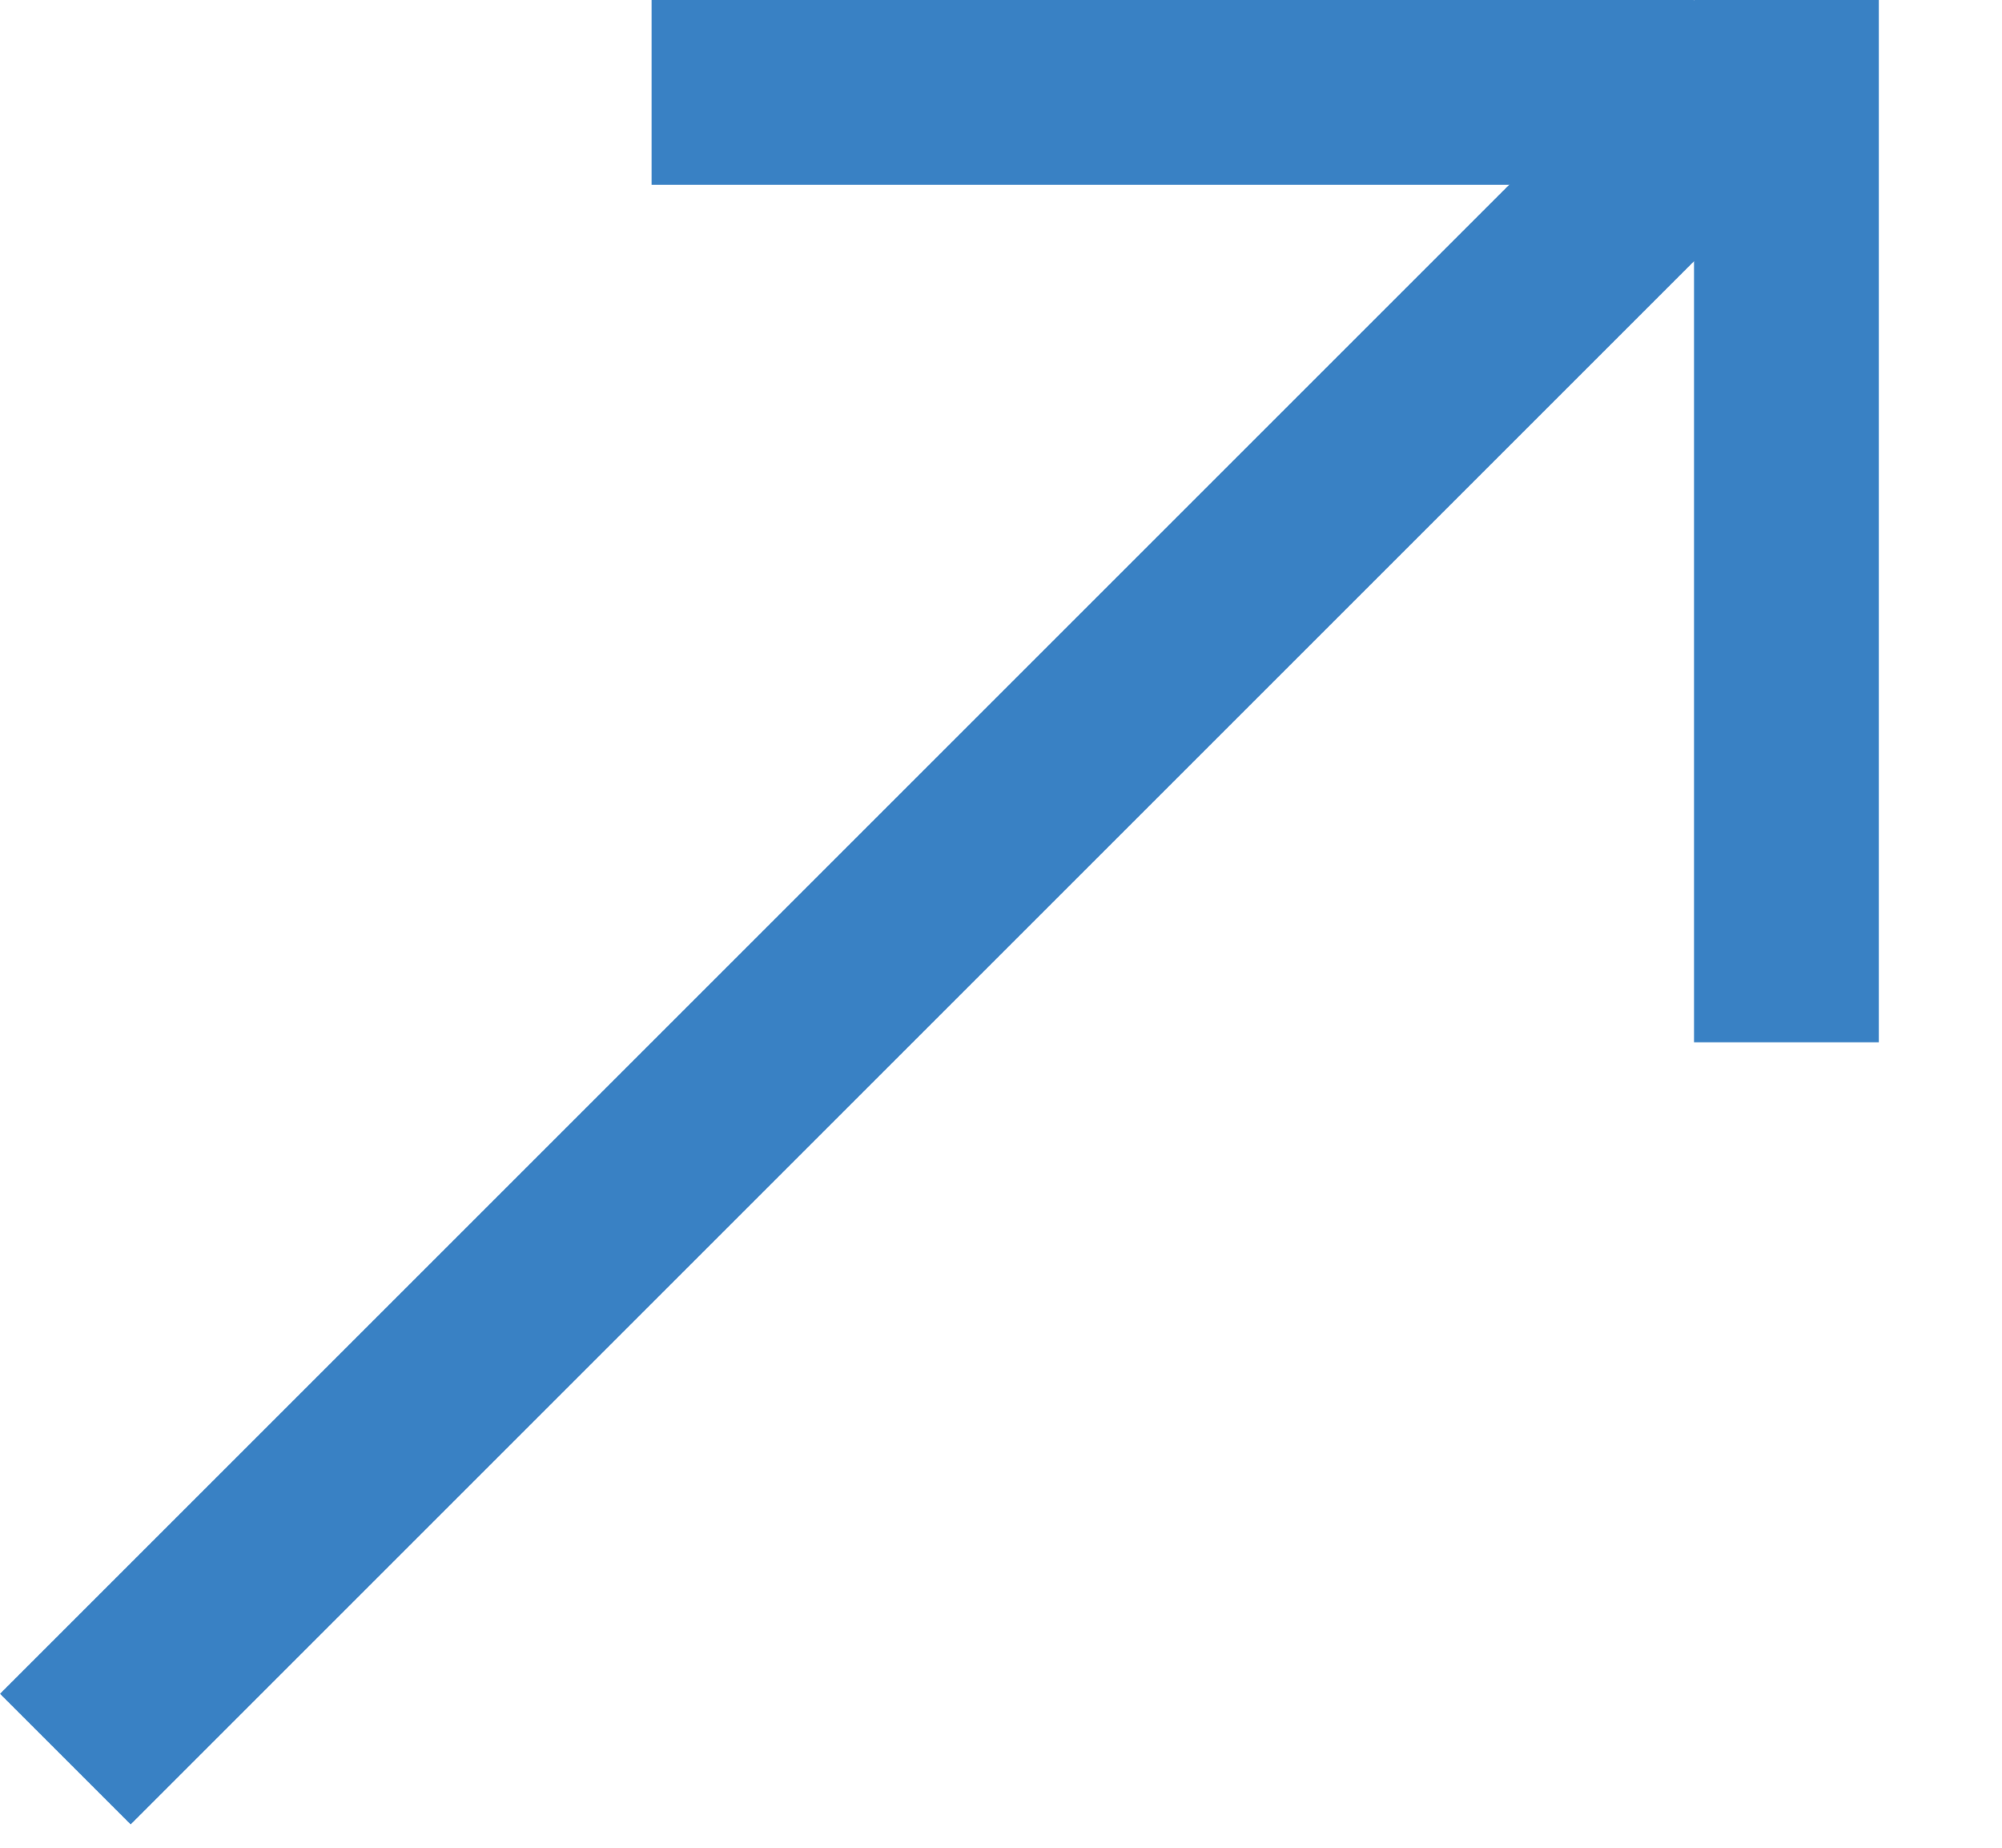 <?xml version="1.0" encoding="UTF-8"?> <svg xmlns="http://www.w3.org/2000/svg" width="13" height="12" viewBox="0 0 13 12" fill="none"> <line x1="11" y1="0.6" x2="4.231" y2="0.6" stroke="#3981C4" stroke-width="1.2"></line> <line y1="-0.6" x2="15.556" y2="-0.6" transform="matrix(0.707 -0.707 -0.707 -0.707 0 11)" stroke="#3981C4" stroke-width="1.2"></line> <line x1="11.6" y1="-8.34426e-08" x2="11.6" y2="6.769" stroke="#3981C4" stroke-width="1.2"></line> </svg> 